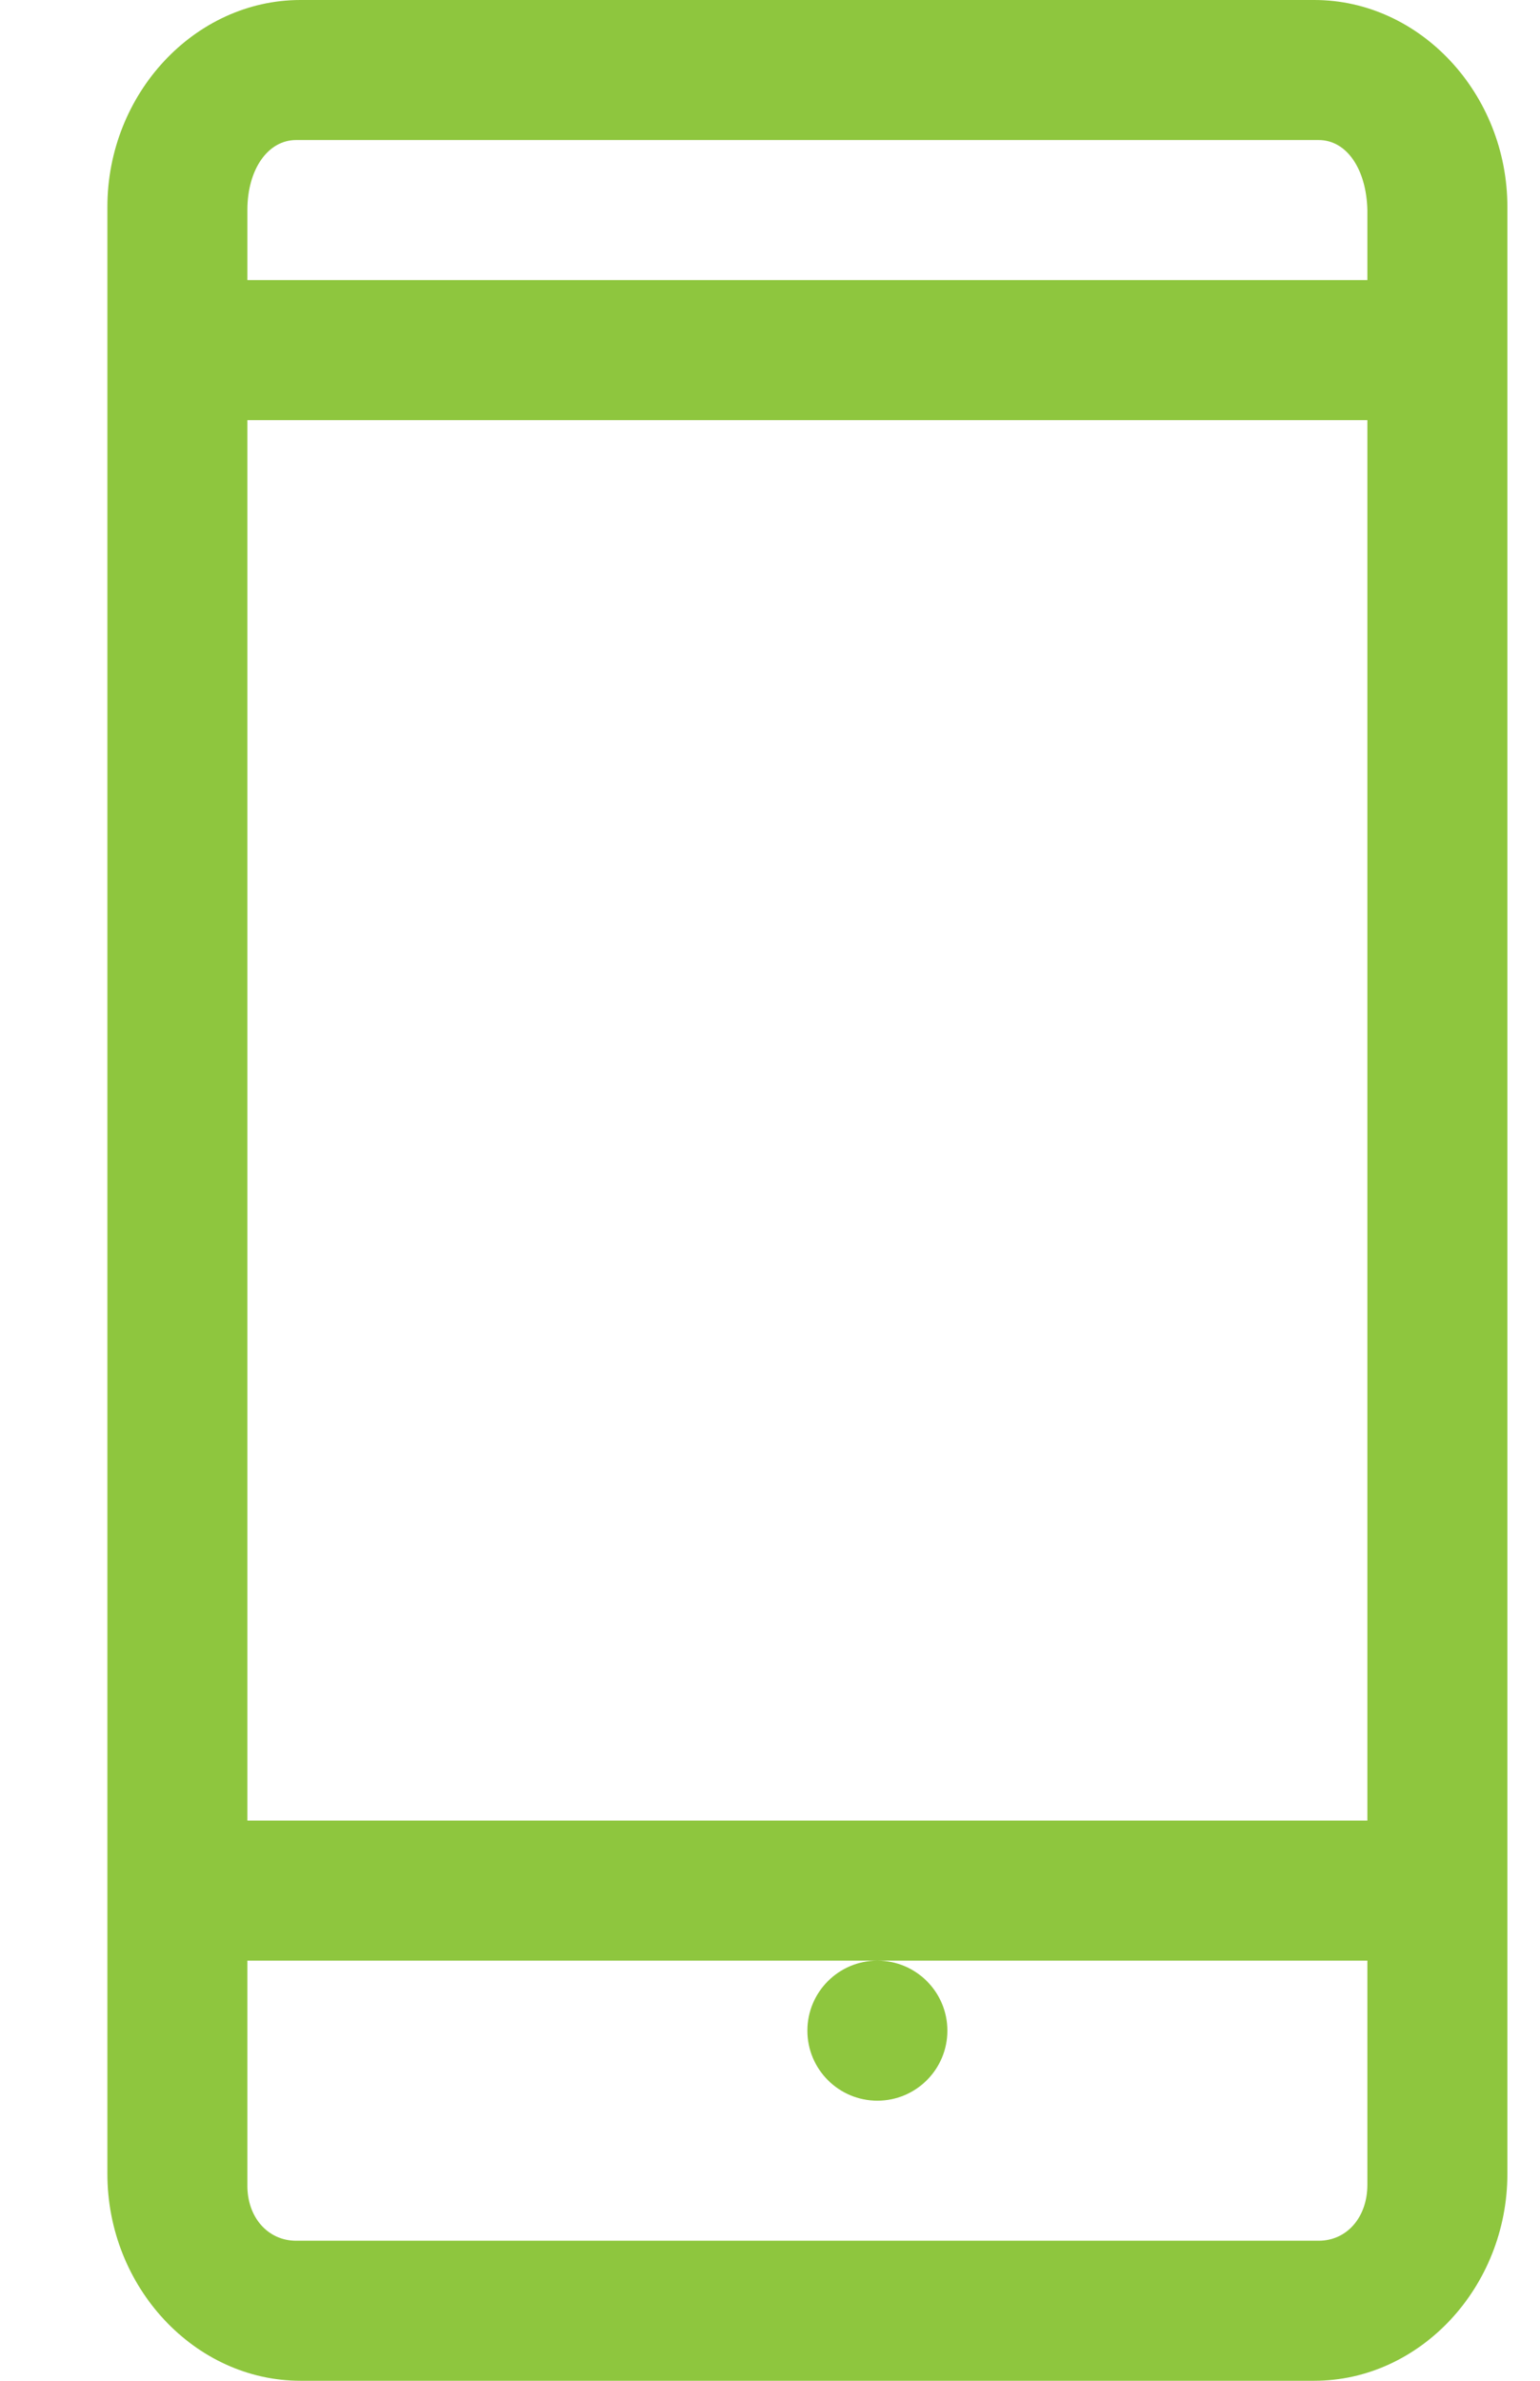 <?xml version="1.0" encoding="UTF-8"?>
<svg width="11px" height="17px" viewBox="0 0 11 17" version="1.1" xmlns="http://www.w3.org/2000/svg" xmlns:xlink="http://www.w3.org/1999/xlink">
    <!-- Generator: sketchtool 55.2 (78181) - https://sketchapp.com -->
    <title>6772559C-824D-4349-9D7F-B8FB7EB9692A</title>
    <desc>Created with sketchtool.</desc>
    <g id="Page-1" stroke="none" stroke-width="1" fill="none" fill-rule="evenodd">
        <g id="ITW-Outsourcing-dark-option-Copy" transform="translate(-754, -6578)" fill="#8EC63E">
            <g id="footer" transform="translate(-1, 6318)">
                <g id="Group-18">
                    <g id="Group" transform="translate(754.767, 155)">
                        <path d="M2.379,105 C1.624,105 1,105.669 1,106.478 L1,120.522 C1,121.331 1.624,122 2.379,122 L9.621,122 C10.376,122 11,121.331 11,120.522 L11,106.478 C11,105.669 10.376,105 9.621,105 L2.379,105 Z M2.348,106 L9.652,106 C9.854,106 9.993,106.21 10,106.5 L10,107 L2,107 L2,106.5 C2,106.21 2.146,106 2.348,106 Z M2,108 L10,108 L10,118 L2,118 L2,108 Z M2,119 L10,119 L10,120.6 C10,120.832 9.854,121 9.652,121 L2.348,121 C2.146,121 1.997,120.832 2,120.6 L2,119 Z M6.5,119 C6.224,119 6,119.224 6,119.5 C6,119.776 6.224,120 6.5,120 C6.776,120 7,119.776 7,119.5 C7,119.224 6.776,119 6.5,119 Z" id="itw-call-copy"></path>
                    </g>
                </g>
            </g>
        </g>
    </g>
</svg>